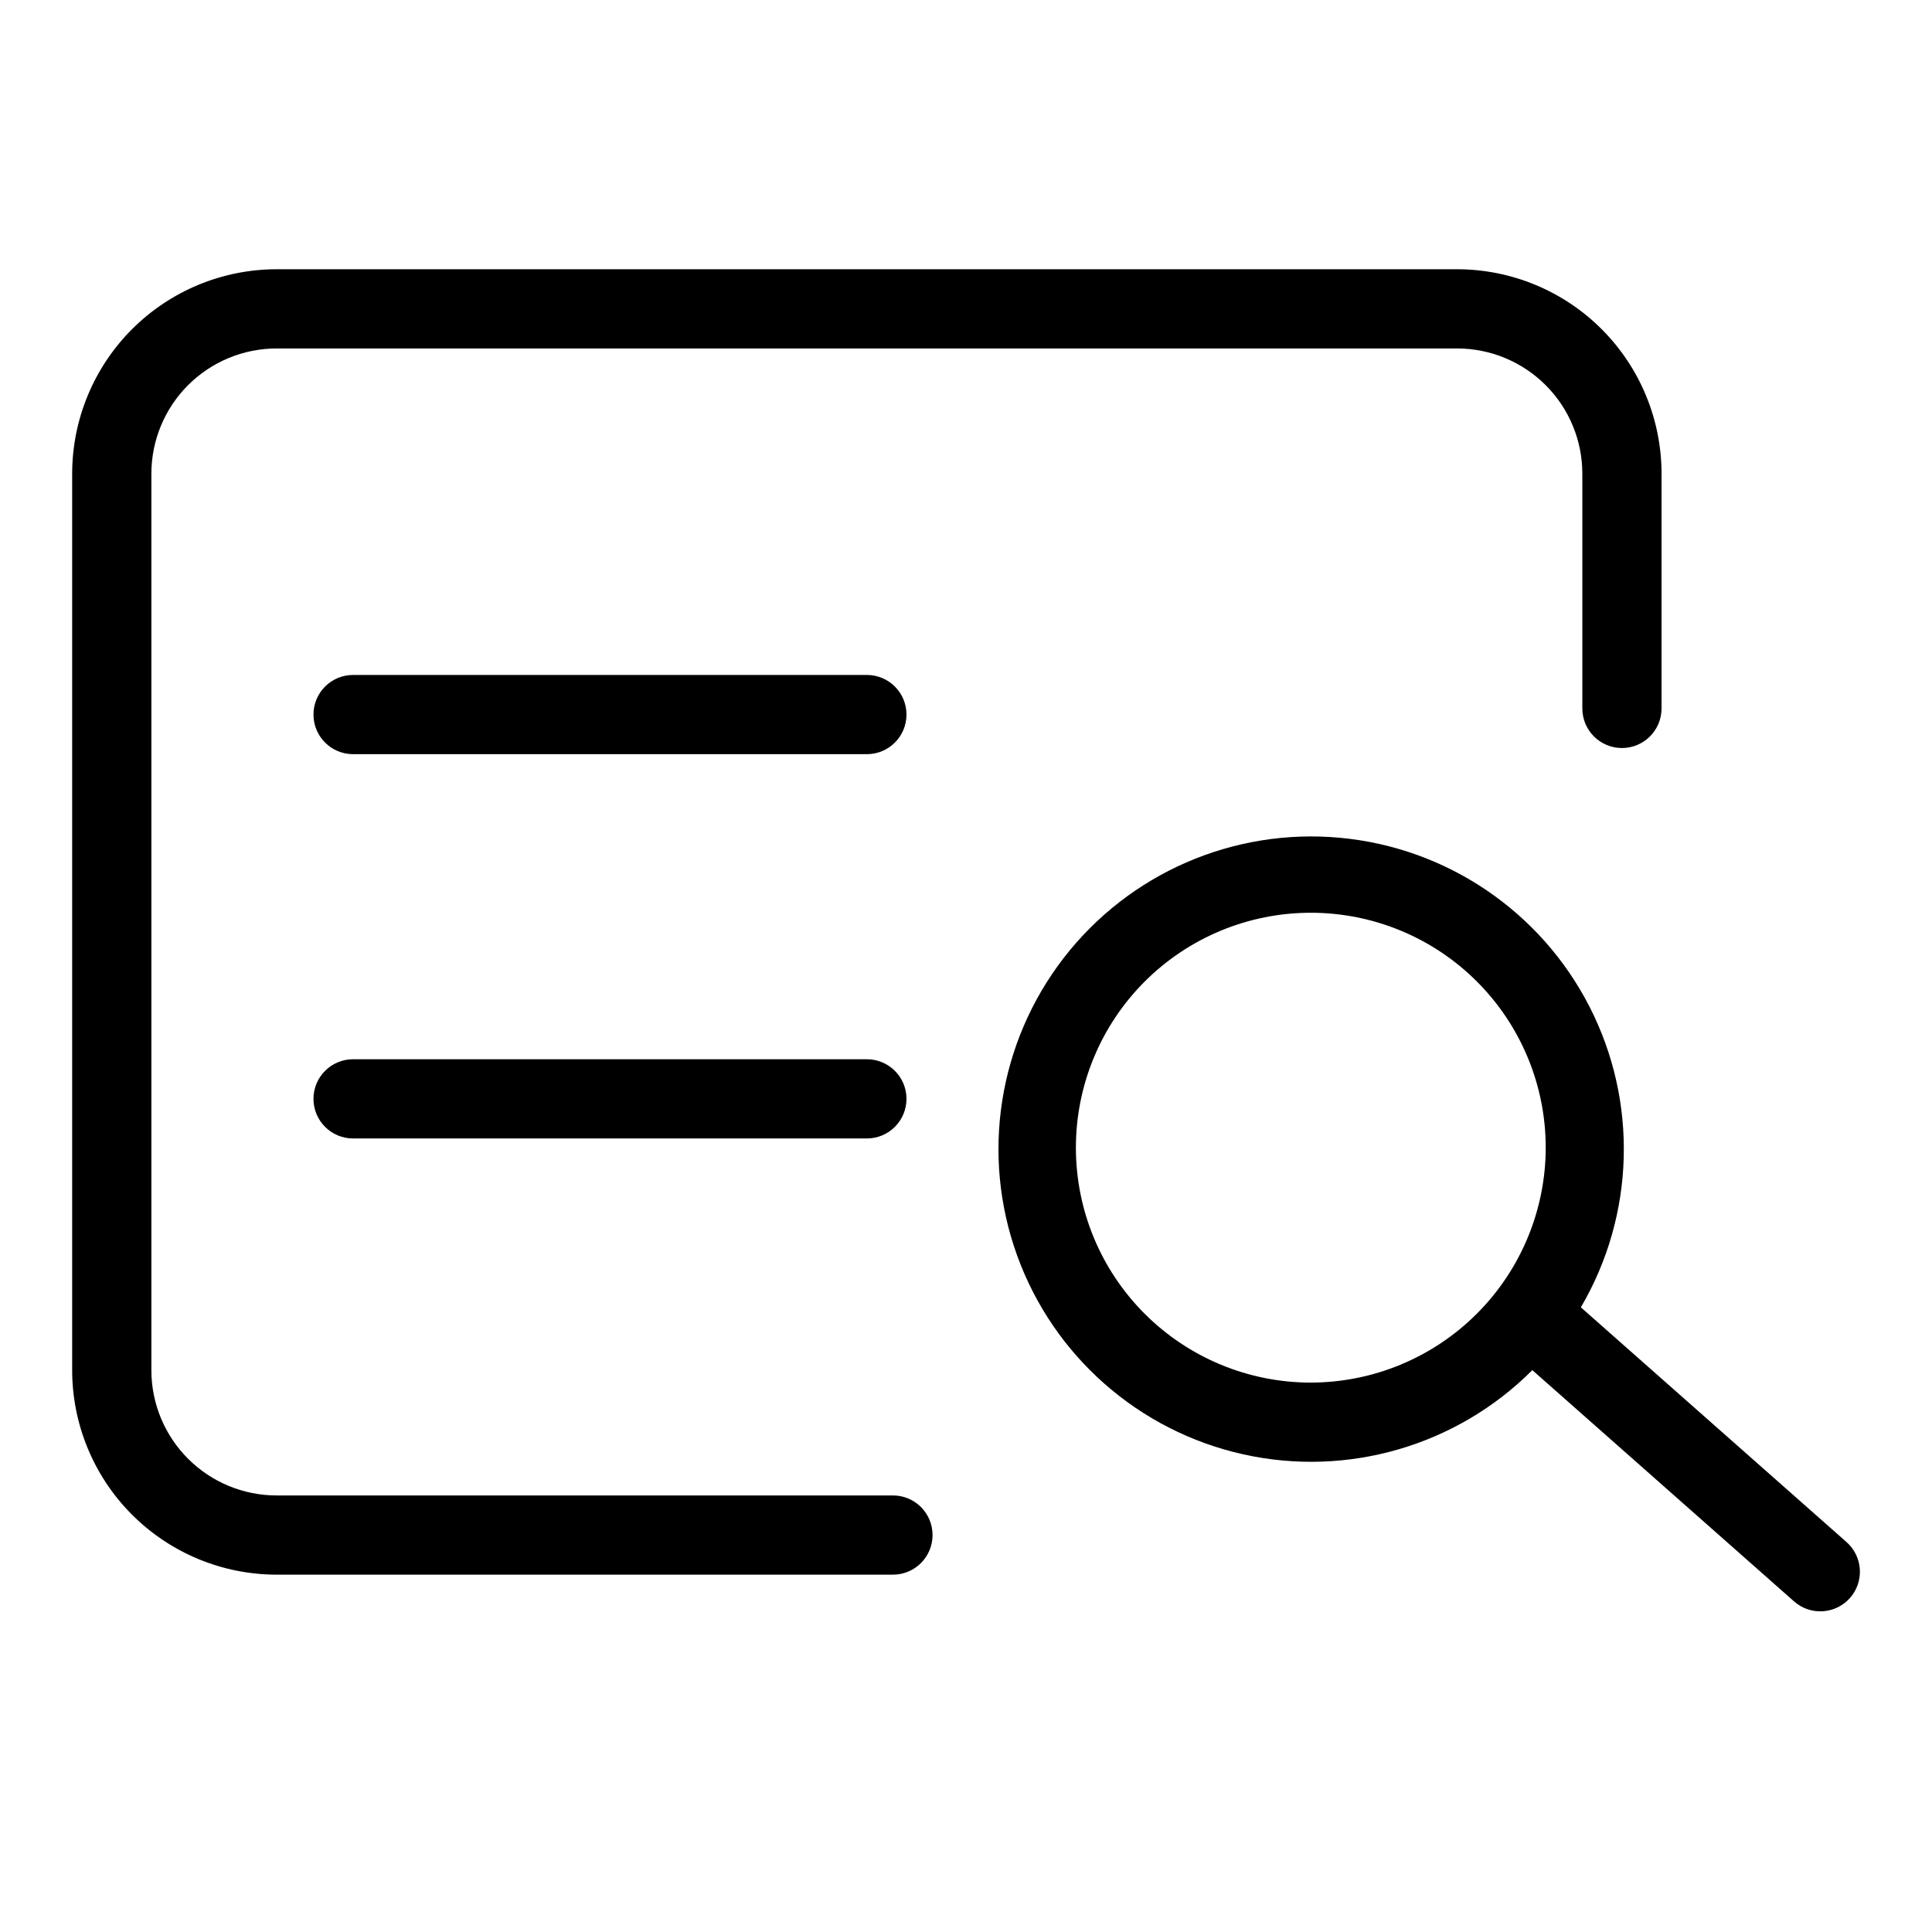 <?xml version="1.0" encoding="UTF-8"?>
<!-- Uploaded to: SVG Repo, www.svgrepo.com, Generator: SVG Repo Mixer Tools -->
<svg fill="#000000" width="800px" height="800px" version="1.1" viewBox="144 144 512 512" xmlns="http://www.w3.org/2000/svg">
 <g>
  <path d="m380.64 540.31h-163.37c-8.789-0.012-17.215-3.508-23.434-9.727-6.215-6.215-9.711-14.645-9.719-23.434v-237.65c0.012-8.789 3.508-17.215 9.723-23.43 6.215-6.215 14.641-9.711 23.43-9.723h312.91c8.789 0.012 17.219 3.508 23.434 9.723 6.215 6.215 9.711 14.641 9.719 23.43v62.238c0 5.797 4.699 10.496 10.496 10.496s10.496-4.699 10.496-10.496v-62.238c-0.016-14.355-5.723-28.117-15.875-38.27-10.148-10.148-23.914-15.859-38.27-15.875h-312.91c-14.355 0.016-28.117 5.727-38.27 15.875-10.148 10.152-15.859 23.914-15.875 38.27v237.65c0.016 14.355 5.727 28.121 15.875 38.273 10.152 10.148 23.914 15.859 38.27 15.879h163.37c5.797 0 10.496-4.699 10.496-10.496s-4.699-10.496-10.496-10.496z"/>
  <path d="m633.32 552.64-70.375-62.184c14.344-24.453 15.191-54.547 2.242-79.77-12.945-25.223-37.891-42.074-66.125-44.672-28.23-2.598-55.832 9.418-73.168 31.855-17.332 22.438-21.992 52.18-12.348 78.84 9.641 26.664 32.246 46.547 59.922 52.703 27.676 6.16 56.578-2.258 76.617-22.312l69.336 61.266c2.082 1.855 4.82 2.805 7.606 2.641 2.785-0.168 5.391-1.438 7.238-3.527 1.848-2.09 2.785-4.828 2.609-7.613-0.176-2.785-1.457-5.387-3.555-7.227zm-141.94-42.238c-16.512 0-32.348-6.559-44.023-18.234-11.676-11.672-18.234-27.508-18.234-44.02 0-16.512 6.559-32.348 18.23-44.023 11.676-11.676 27.512-18.234 44.023-18.234 16.512-0.004 32.348 6.555 44.023 18.23 11.676 11.676 18.234 27.512 18.234 44.023-0.02 16.504-6.582 32.328-18.254 44s-27.492 18.234-44 18.258z"/>
  <path d="m373.73 322.87h-136.16c-5.797 0-10.496 4.699-10.496 10.496s4.699 10.496 10.496 10.496h136.16c5.797 0 10.496-4.699 10.496-10.496s-4.699-10.496-10.496-10.496z"/>
  <path d="m373.73 424.71h-136.16c-5.797 0-10.496 4.699-10.496 10.496s4.699 10.496 10.496 10.496h136.16c5.797 0 10.496-4.699 10.496-10.496s-4.699-10.496-10.496-10.496z"/>
 </g>
</svg>